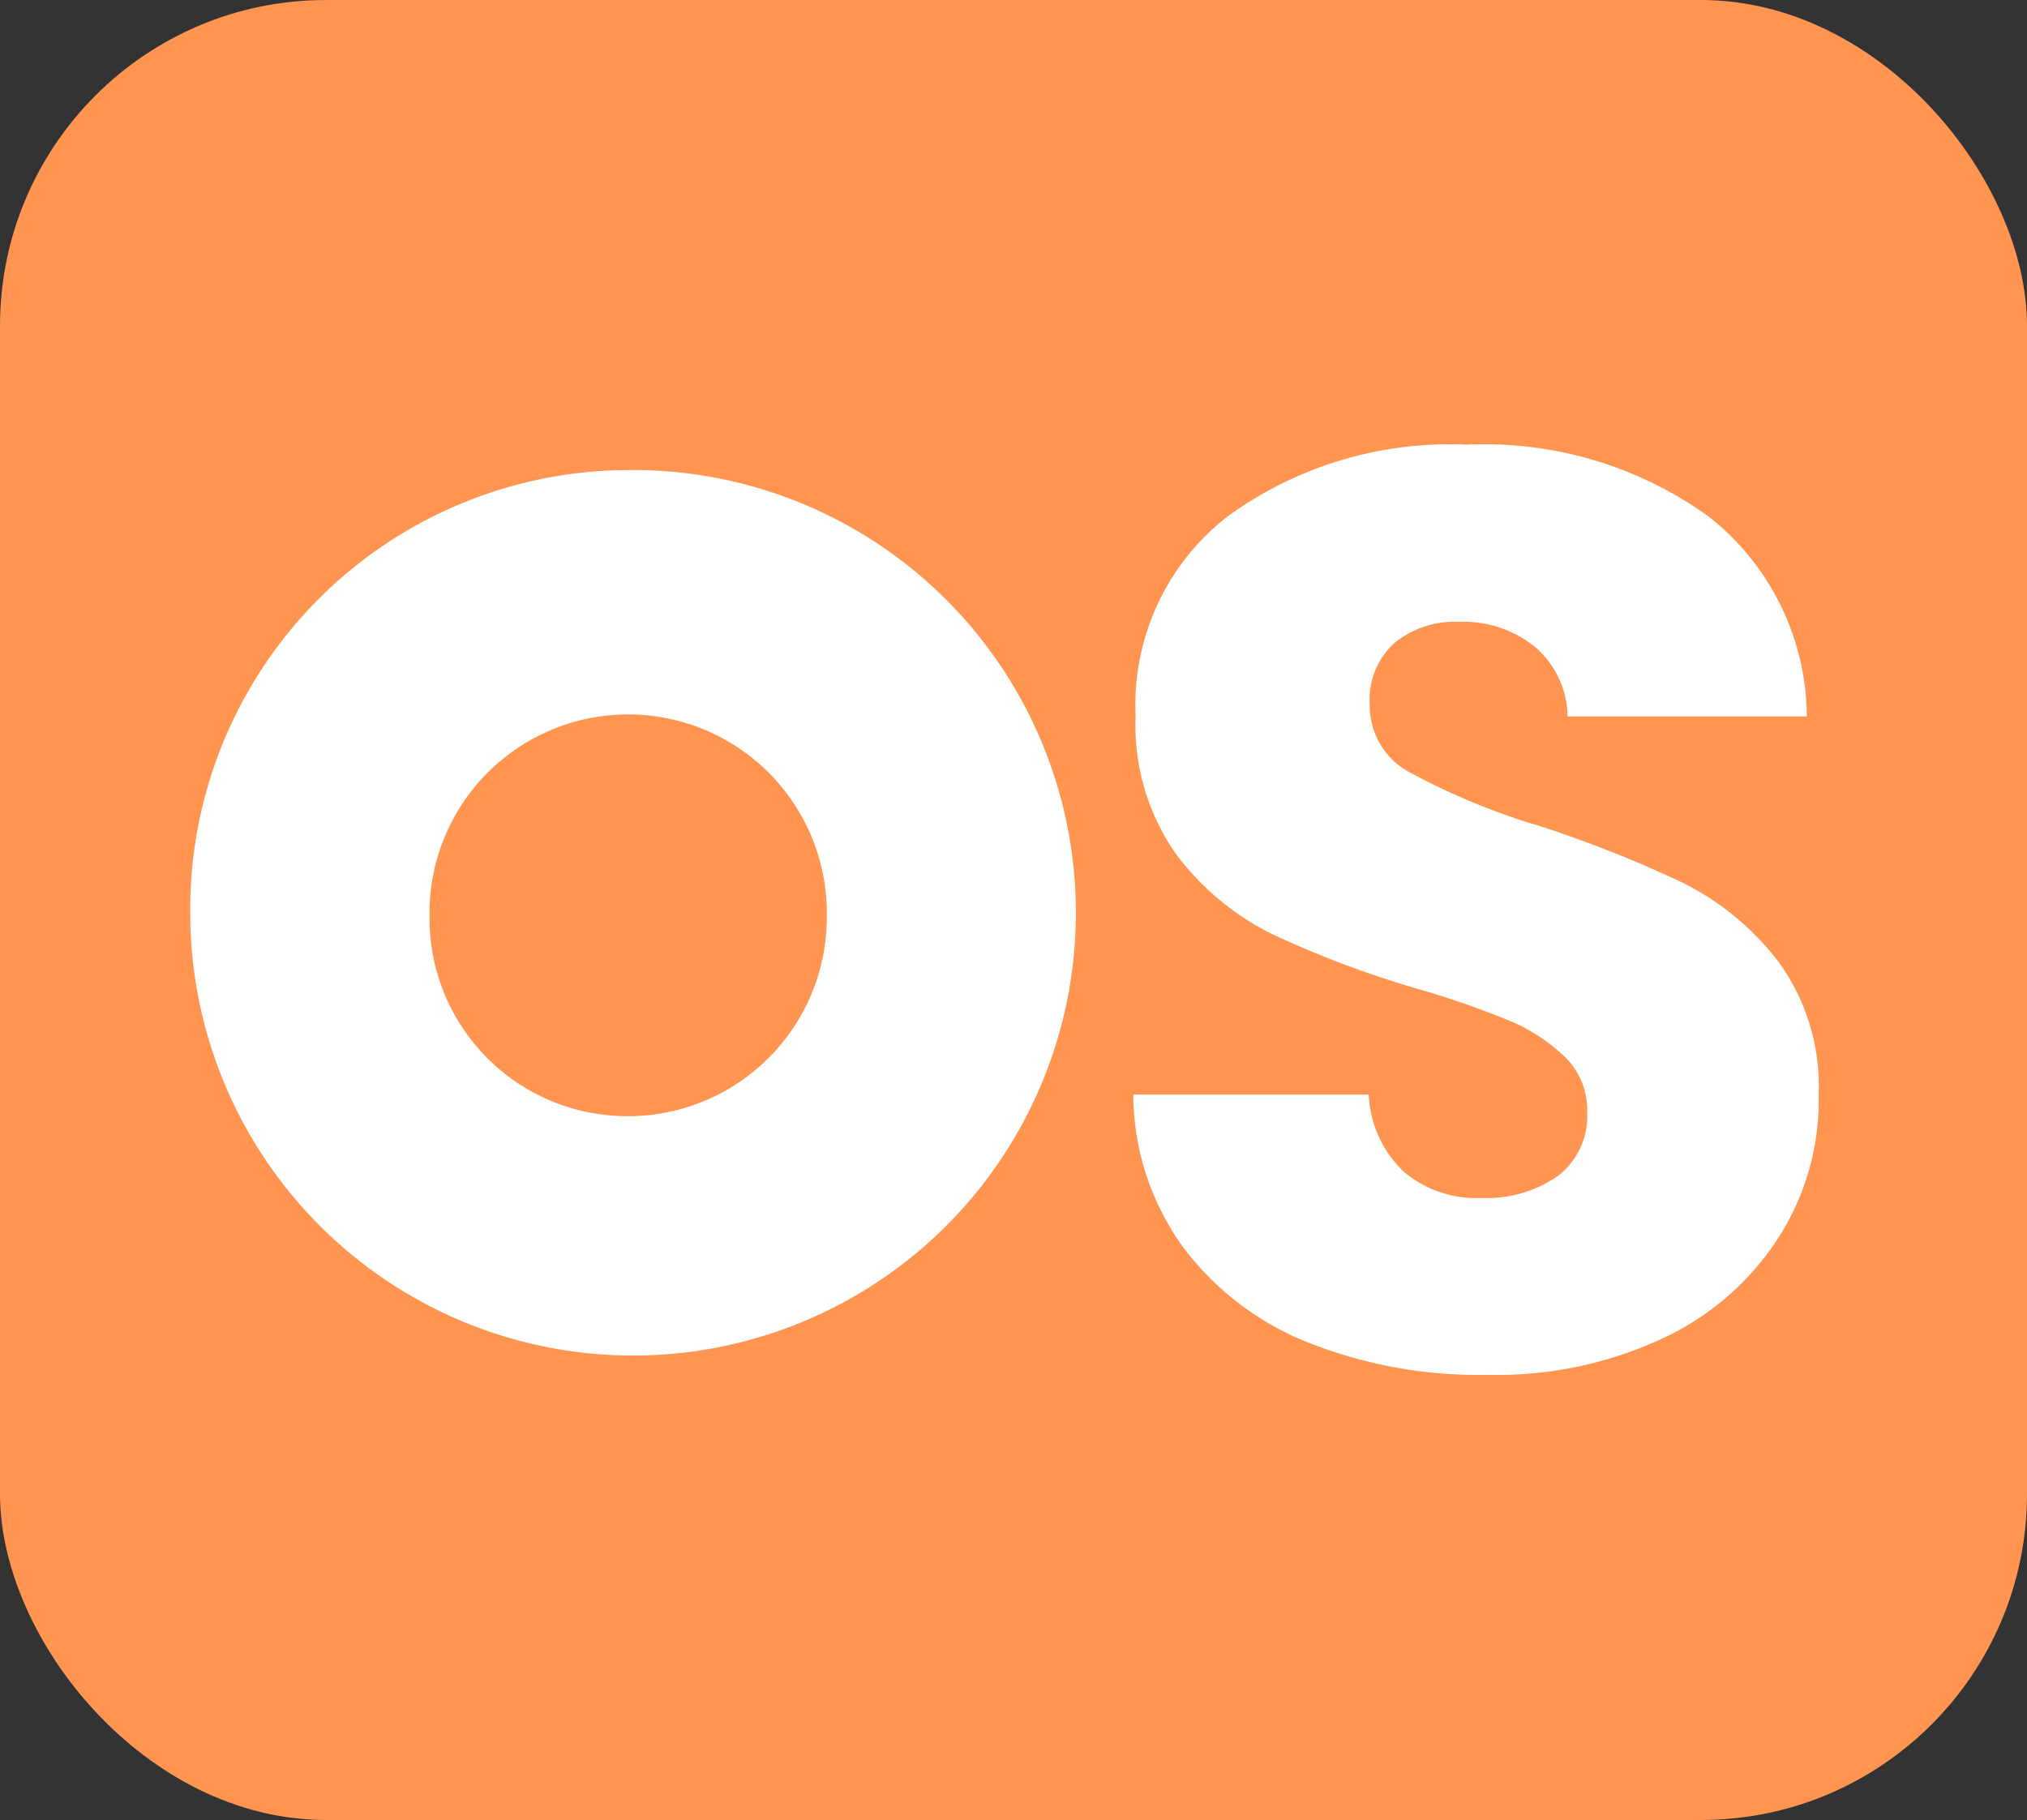 <svg xmlns="http://www.w3.org/2000/svg" width="74.612" height="67.001" viewBox="0 0 74.612 67.001">
  <rect x="0" y="0" width="74.612" height="67.001" fill="#333333" stroke="none"/>
  <g id="OS_footer_logo" data-name="OS footer logo" transform="translate(-13.806 -17.095)">
    <rect id="Rectangle_21891" data-name="Rectangle 21891" width="74.612" height="67.001" rx="12" transform="translate(13.806 17.095)" fill="#ff9551"/>
    <path id="Path_81840" data-name="Path 81840" d="M46.284,63.27a16.3,16.3,0,1,1-16.054,16.3A16.173,16.173,0,0,1,46.284,63.27Zm.044,23.786A7.316,7.316,0,0,0,53.662,79.7a7.313,7.313,0,1,0-14.624,0A7.279,7.279,0,0,0,46.328,87.056Z" transform="translate(-9.422 -28.87)" fill="#fff"/>
    <path id="Path_19715" data-name="Path 19715" d="M155.222,93.132a10.693,10.693,0,0,1-4.645-3.527,9.676,9.676,0,0,1-1.836-5.618h8.667a4.174,4.174,0,0,0,1.283,2.832,4.113,4.113,0,0,0,2.856.972,4.556,4.556,0,0,0,2.856-.832,2.784,2.784,0,0,0,1.049-2.323,2.735,2.735,0,0,0-.832-2.047,6.666,6.666,0,0,0-2.047-1.33,32.52,32.52,0,0,0-3.456-1.192,36.959,36.959,0,0,1-5.284-2,9.87,9.87,0,0,1-3.526-2.949,8.256,8.256,0,0,1-1.479-5.1,8.773,8.773,0,0,1,3.383-7.314,13.91,13.91,0,0,1,8.807-2.645,14.122,14.122,0,0,1,8.9,2.645,9.439,9.439,0,0,1,3.617,7.361h-8.807a3.417,3.417,0,0,0-1.192-2.554,4.178,4.178,0,0,0-2.809-.928,3.5,3.5,0,0,0-2.381.785,2.814,2.814,0,0,0-.9,2.264,2.783,2.783,0,0,0,1.526,2.522,24.947,24.947,0,0,0,4.76,1.954,44.678,44.678,0,0,1,5.26,2.091,10.117,10.117,0,0,1,3.5,2.9,7.8,7.8,0,0,1,1.479,4.9,9.361,9.361,0,0,1-1.453,5.211,10.135,10.135,0,0,1-4.218,3.717,14.446,14.446,0,0,1-6.52,1.377A17,17,0,0,1,155.2,93.12l.009.006Z" transform="translate(-93.221 -26.595)" fill="#fff"/>
  </g>
</svg>
